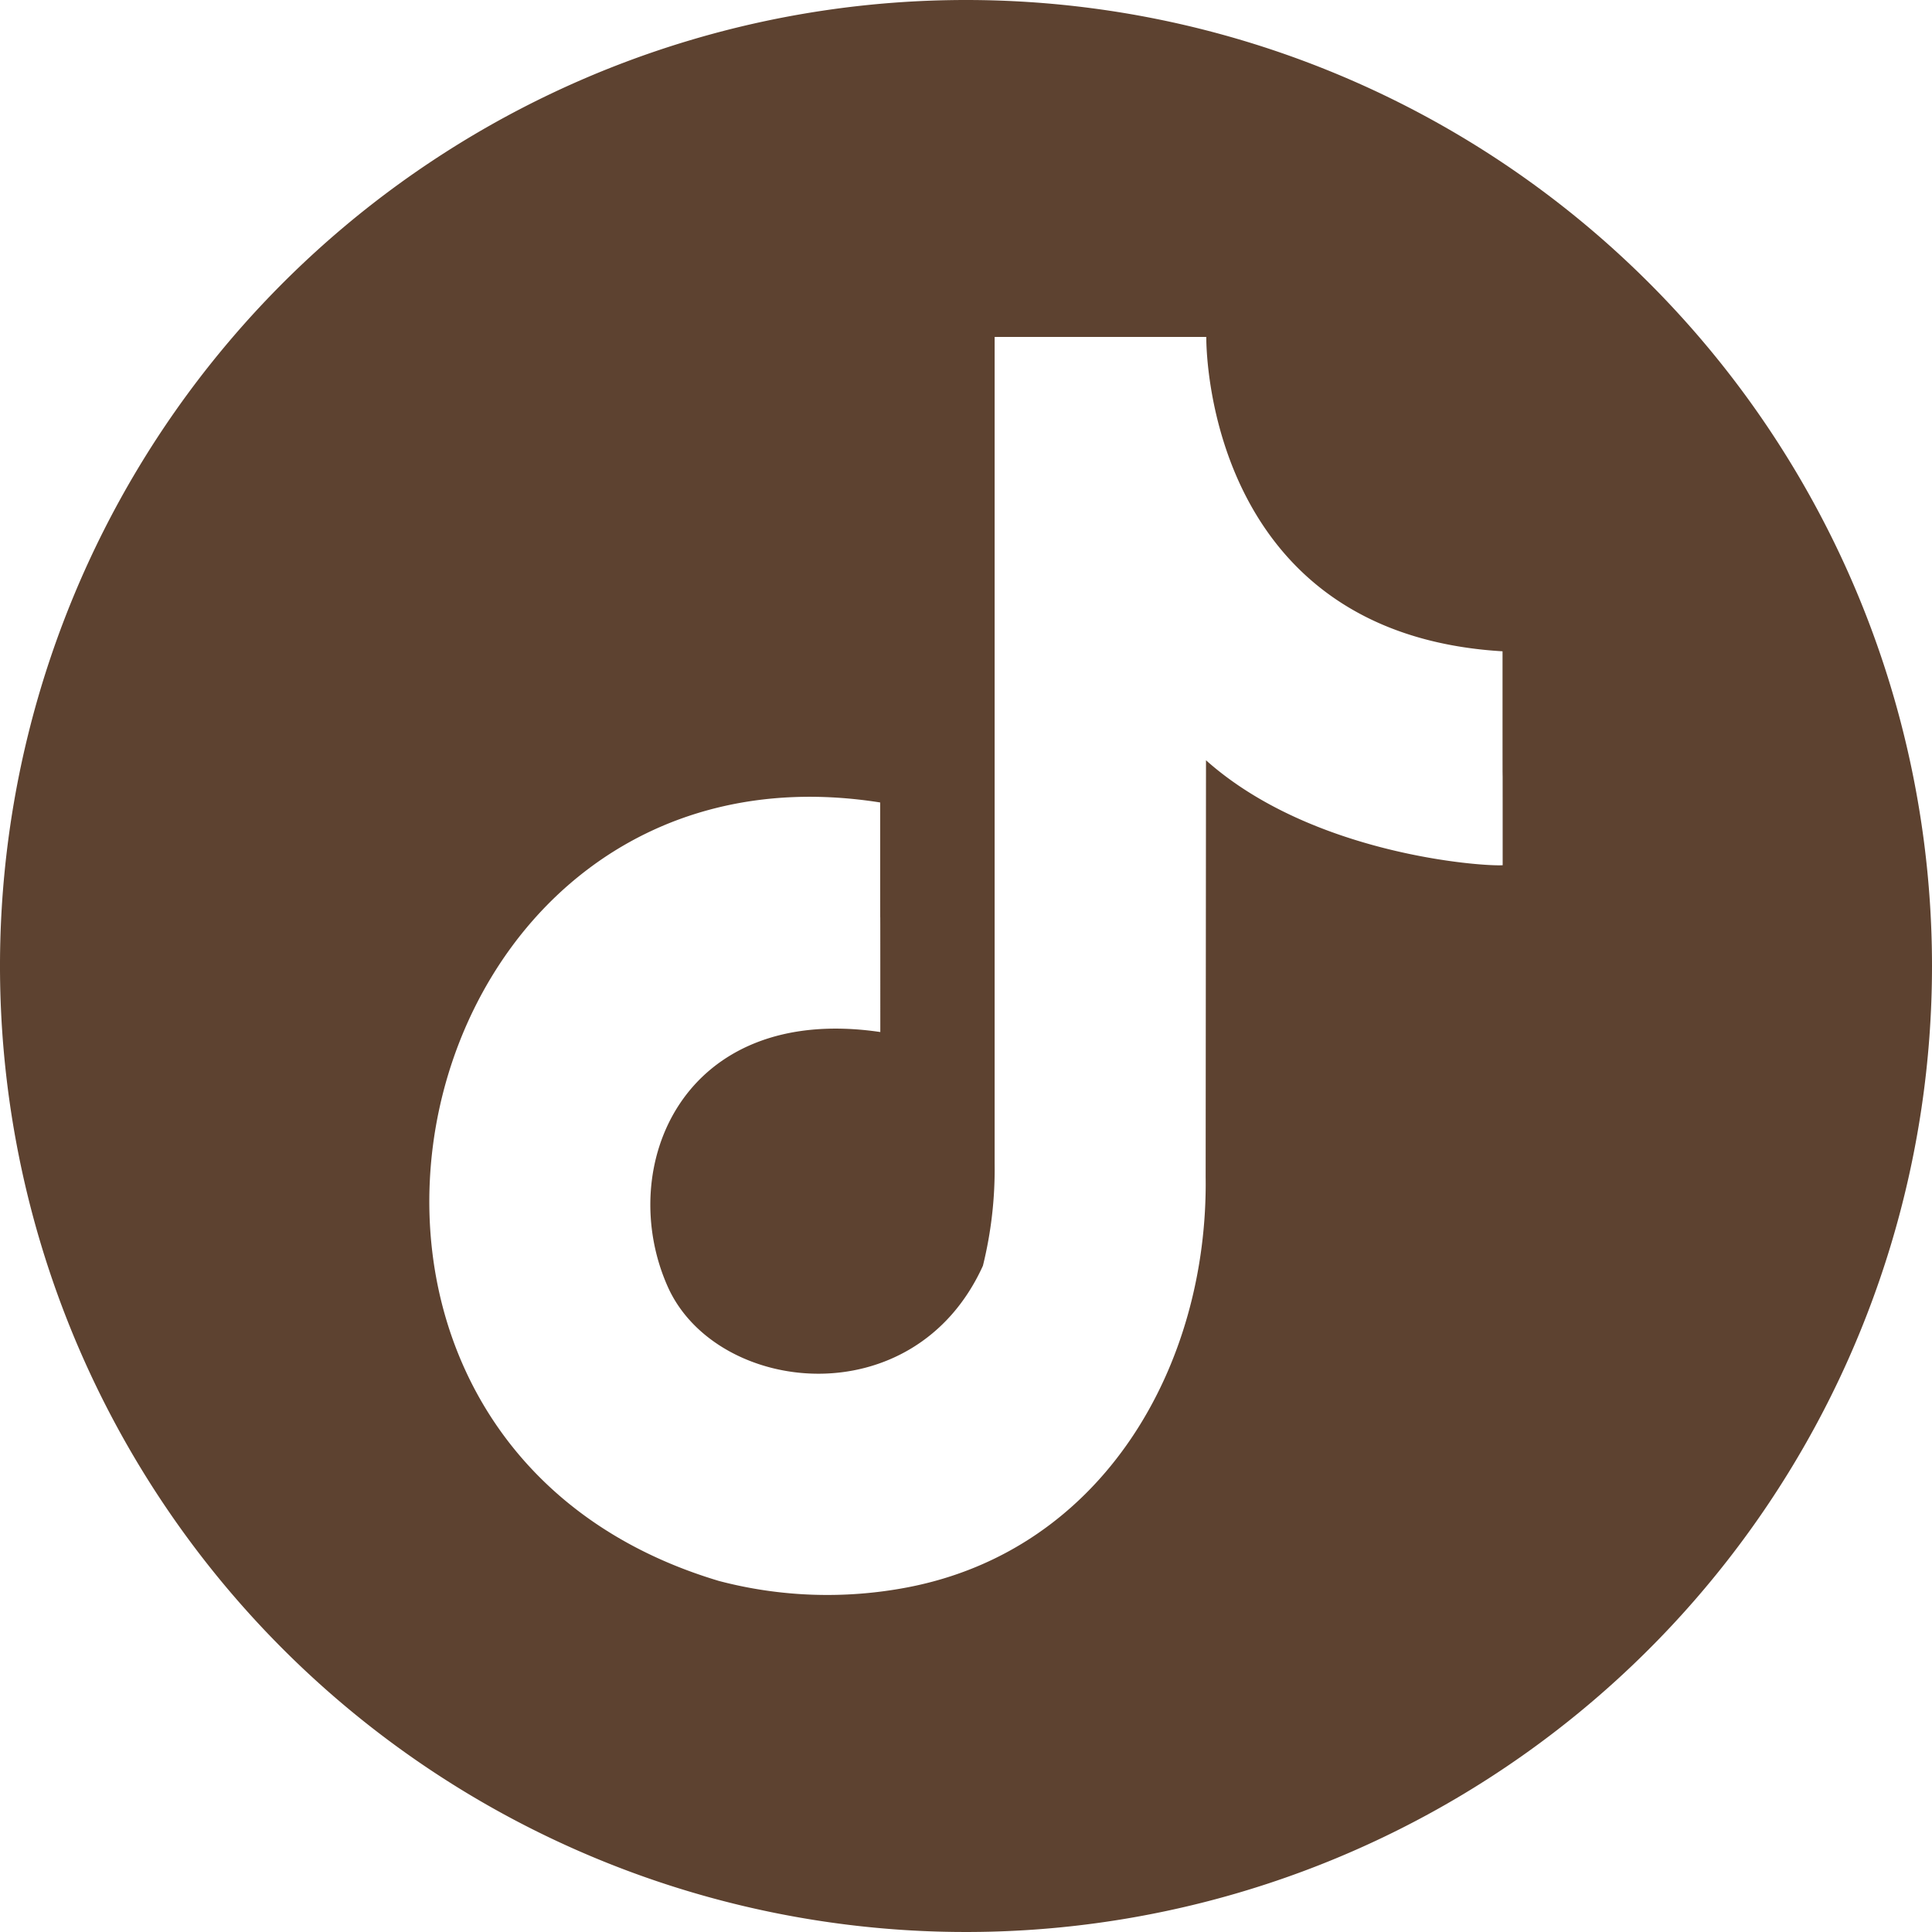 <svg xmlns="http://www.w3.org/2000/svg" viewBox="0 0 45 45"><defs><style>.cls-1{fill:#5d4230;}</style></defs><g id="レイヤー_2" data-name="レイヤー 2"><g id="レイヤー_1-2" data-name="レイヤー 1"><path class="cls-1" d="M22.5,0A22.5,22.5,0,1,0,45,22.5,22.5,22.5,0,0,0,22.5,0Zm5.59,17.708L28.082,27.408c.061,4.392-2.384,8.7-6.962,9.568a9.93,9.93,0,0,1-4.376-.153C5.576,33.482,9.287,16.919,20.501,18.691c0,5.347.003-.002.003,5.347-4.632-.682-6.182,3.172-4.951,5.931,1.12,2.512,5.733,3.057,7.341-.487a9.367,9.367,0,0,0,.273-2.372V7.848h4.93v.025c.001.446.132,6.895,6.9,7.297,0,6.0.003,0,.003,4.983C34.492,20.183,30.545,19.898,28.09,17.708Z"/></g></g></svg>